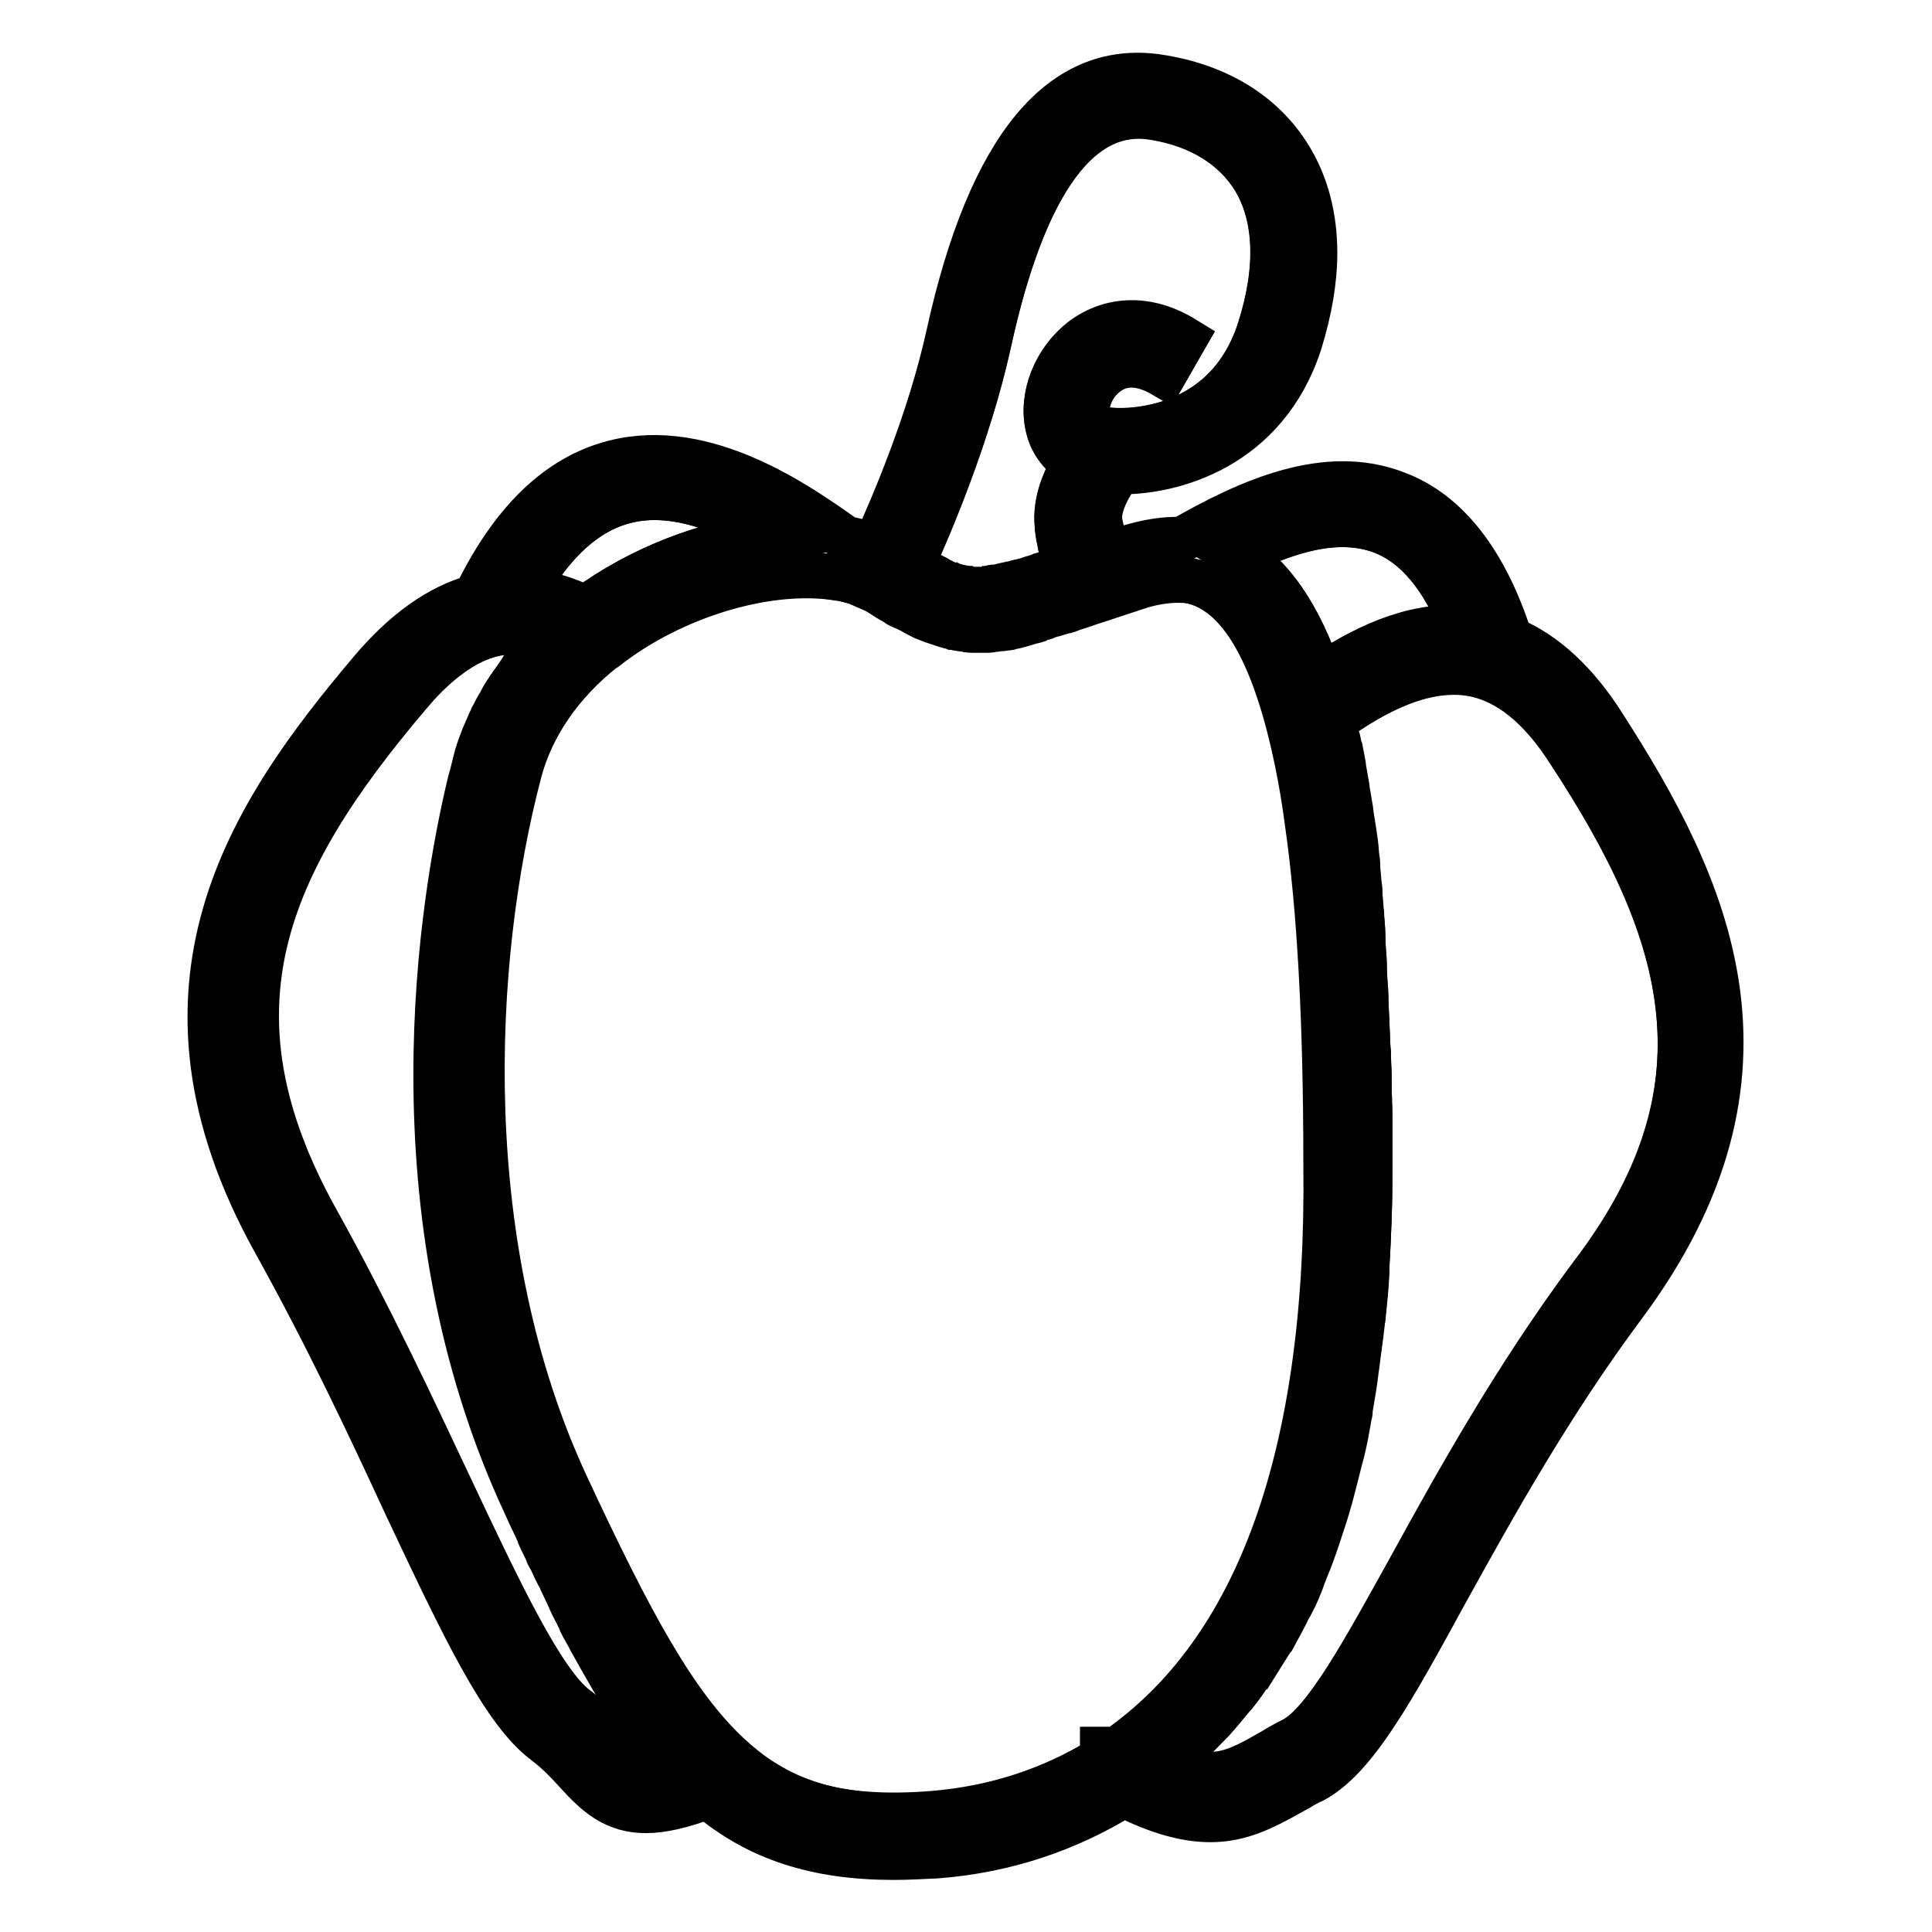<?xml version="1.0" encoding="utf-8"?>
<!-- Svg Vector Icons : http://www.onlinewebfonts.com/icon -->
<!DOCTYPE svg PUBLIC "-//W3C//DTD SVG 1.1//EN" "http://www.w3.org/Graphics/SVG/1.1/DTD/svg11.dtd">
<svg version="1.1" xmlns="http://www.w3.org/2000/svg" xmlns:xlink="http://www.w3.org/1999/xlink" x="0px" y="0px" viewBox="0 0 256 256" enable-background="new 0 0 256 256" xml:space="preserve">
<g> <path stroke-width="6" fill-opacity="0" stroke="#000000"  d="M212.5,96.2c-3.6-5.7-7.8-9.6-12.4-11.5c-3.3-10.3-8.4-16.8-15.1-19.3c-9.3-3.6-19.5,1-28.4,6.1 c-2.2-0.1-4.5,0.3-6.9,1c-1.1,0.4-2.2,0.7-3.2,1c-0.1-0.9-0.3-1.7-0.4-2.5c-0.1-0.7-0.3-1.4-0.4-2c-0.2-2.2,1.4-4.9,2.6-6.5 c7,0.1,19.4-3.2,23.9-17.1c1.3-4.2,2-8.2,2-11.9c0-4.7-1.1-9-3.3-12.6c-3.4-5.6-9.2-9.3-16.8-10.6c-13.3-2.4-22.9,9.1-28.4,34.1 c-2.5,11.4-7.5,23-9.8,28c-1.2-0.4-2.4-0.8-3.8-1c-6.3-4.5-18.6-13.2-30.7-10.1c-7.5,1.9-13.6,7.9-18.4,17.8 c-4.8,1.3-9.4,4.6-13.8,9.8c-16,18.9-31.5,41.9-12.8,75.6c6.9,12.4,12.5,24.3,17.4,34.9c7.5,15.9,12.9,27.4,18.5,31.5 c1.7,1.3,2.9,2.6,4.1,3.9c2.7,3,5.1,5.1,9.2,5.1c2.1,0,4.8-0.6,8.2-1.9c6.6,5.6,14.4,8.1,24.6,8.1c1.8,0,3.7-0.1,5.7-0.2 c9.1-0.7,17.4-3.5,24.8-8.1c4.8,2.4,8.4,3.3,11.5,3.3c4,0,7.1-1.6,11-3.8c0.8-0.4,1.6-1,2.6-1.4c5.6-3,10.6-12.2,17.6-25 c6.1-11,13.6-24.6,23.5-37.9C238.2,142,225.9,117.1,212.5,96.2L212.5,96.2z M183.1,70.4c4.5,1.7,8.1,6,10.8,12.8 c-6.9-0.4-13.5,2.9-19,6.5c-2.7-8.1-6.4-13.4-11-16.2C170.4,70.3,177.2,68.2,183.1,70.4L183.1,70.4z M131,45.5 c4.7-21.6,12.2-31.7,22.1-29.9c6,1,10.5,3.9,13.1,8.1c3.1,5.1,3.3,12,0.7,20.1c-4.7,14.4-19.1,13.3-19.7,13.3l-1.3-0.1l-0.1,0.1 c-1.2-0.4-1.5-1.1-1.7-1.7c-0.4-1.7,0.4-4.3,2.5-5.9c2.1-1.6,4.7-1.5,7.6,0.2l2.7-4.7c-4.7-2.8-9.7-2.7-13.5,0.1 c-3.6,2.7-5.5,7.6-4.5,11.6c0.5,2.1,1.8,3.6,3.5,4.7c-1.3,2.2-2.6,5.1-2.3,8.2c0.1,0.9,0.3,1.8,0.4,2.6c0.2,1.1,0.4,2.1,0.4,3.1 c-0.1,0-0.1,0-0.2,0.1c-0.6,0.2-1.1,0.4-1.6,0.5c-0.4,0.1-0.7,0.2-1.1,0.4c-0.3,0.1-0.6,0.2-0.8,0.3c-0.4,0.1-0.9,0.3-1.3,0.4 c-0.2,0-0.3,0.1-0.4,0.1c-0.6,0.2-1.1,0.3-1.6,0.4c0,0-0.1,0-0.1,0c-0.4,0.1-0.9,0.2-1.3,0.3c-0.1,0-0.3,0.1-0.4,0.1 c-0.3,0.1-0.6,0.1-0.9,0.1c-0.1,0-0.3,0-0.4,0.1c-0.2,0-0.5,0.1-0.7,0.1c-0.1,0-0.3,0-0.4,0h-0.6c-0.1,0-0.3,0-0.4,0 c-0.2,0-0.4,0-0.6-0.1c-0.1,0-0.3,0-0.4-0.1c-0.2,0-0.4-0.1-0.6-0.1c-0.1,0-0.3-0.1-0.4-0.1c-0.2-0.1-0.4-0.1-0.6-0.2 c-0.1,0-0.3-0.1-0.4-0.1c-0.2-0.1-0.4-0.1-0.7-0.3c-0.1-0.1-0.3-0.1-0.4-0.2l-0.7-0.4l-0.4-0.2c-0.3-0.1-0.6-0.3-1-0.5 c-0.1-0.1-0.2-0.1-0.3-0.2c-0.4-0.2-0.9-0.5-1.4-0.8C123.2,69.6,128.3,57.7,131,45.5L131,45.5z M82.8,66.4 c6.5-1.7,13.5,1.3,19.2,4.6c-8.3,0.9-17.2,4.3-24.4,9.6c-2.7-1.3-5.4-2.1-8.1-2.3C73.3,71.7,77.7,67.7,82.8,66.4L82.8,66.4z  M80.4,231c-1.3-1.4-2.8-3-4.9-4.5C71,223.1,65.3,211,58.8,197c-5-10.6-10.6-22.6-17.6-35.2c-15.4-27.6-6.7-47.1,12.2-69.5 c5.6-6.5,10.6-8.6,14.8-8.6c1.7,0,3.3,0.3,4.7,0.8c-0.3,0.3-0.6,0.6-0.9,1l-0.7,0.7c-0.6,0.7-1.2,1.3-1.8,2l-0.1,0.1 C69,89,68.5,89.7,68,90.4c-0.2,0.2-0.3,0.5-0.5,0.7c-0.3,0.5-0.7,1-1,1.6c-0.1,0.3-0.3,0.6-0.5,0.9c-0.3,0.5-0.5,1-0.8,1.5 c-0.1,0.3-0.3,0.6-0.4,0.9c-0.2,0.5-0.5,1.1-0.7,1.6c-0.1,0.3-0.2,0.5-0.3,0.8c-0.3,0.8-0.6,1.6-0.8,2.5c-0.2,0.8-0.4,1.7-0.7,2.7 c-3.7,15.4-10.8,56.8,7.3,95.7c0.5,1.1,1,2.2,1.5,3.2c0.1,0.3,0.3,0.6,0.4,1c0.3,0.7,0.7,1.4,1,2.1c0.1,0.4,0.3,0.7,0.5,1 c0.3,0.7,0.6,1.3,0.9,1.9c0.2,0.4,0.4,0.7,0.5,1c0.3,0.6,0.6,1.3,0.9,1.9l0.4,0.9c0.3,0.7,0.7,1.3,1,2c0.1,0.2,0.2,0.4,0.3,0.7 c0.4,0.8,0.9,1.6,1.3,2.4c0,0,0,0,0,0c1.9,3.4,3.6,6.4,5.4,9.2c1.8,2.7,3.6,5,5.4,7.1C84.4,235.3,83.1,233.8,80.4,231L80.4,231z  M148,231.8h-1.9v1.2c-6.6,4.1-14.1,6.6-22.4,7.3c-12.4,1-20.6-1.3-27.5-7.7c-7.3-6.7-13.2-17.7-21.6-35.7 c-14.7-31.6-13-69.7-6.3-94.7c1.6-6.1,5.5-11.7,11.2-16.3l0.2-0.1c8.9-7,21.6-10.8,30.9-9.3l0.2,0c1,0.2,1.9,0.4,2.8,0.7v0l2.5,1.1 c0.7,0.4,1.4,0.9,2.1,1.3c0.2,0.1,0.4,0.2,0.5,0.3c0.4,0.3,0.9,0.5,1.4,0.7c0.2,0.1,0.4,0.2,0.6,0.3c0.4,0.2,0.7,0.4,1.1,0.6 l0.6,0.3c0.3,0.1,0.7,0.3,1,0.4c0.2,0.1,0.4,0.1,0.6,0.2c0.3,0.1,0.6,0.2,0.9,0.3l0.6,0.2c0.3,0.1,0.6,0.1,0.8,0.2 c0.2,0,0.4,0.1,0.6,0.1c0.3,0.1,0.5,0.1,0.8,0.1c0.2,0,0.4,0,0.6,0.1c0.3,0,0.5,0,0.8,0h0.2c0.1,0,0.3,0,0.5,0c0.2,0,0.4,0,0.7,0 c0.3,0,0.5-0.1,0.7-0.1s0.4-0.1,0.7-0.1c0.3,0,0.5-0.1,0.8-0.1c0.2,0,0.5-0.1,0.7-0.1c0.3-0.1,0.6-0.1,0.9-0.2 c0.2-0.1,0.5-0.1,0.7-0.2c0.3-0.1,0.7-0.2,1-0.3c0.3-0.1,0.5-0.1,0.8-0.2c0.4-0.1,0.7-0.2,1.1-0.4c0.3-0.1,0.5-0.1,0.8-0.3 c0.4-0.1,0.9-0.3,1.4-0.4c0.3-0.1,0.5-0.1,0.8-0.2c0.7-0.2,1.5-0.5,2.3-0.8l0.9-0.3c2-0.7,4.2-1.4,6.7-2.2c2.1-0.7,4-0.9,5.7-0.7 h0.1c6.1,0.6,10.6,6.5,13.8,17.9c1.1,4,2.1,8.7,2.8,14c1.7,11.8,2.5,26.8,2.5,45.5C176.2,192.8,166.7,218.8,148,231.8L148,231.8z  M210.8,169.6c-10.2,13.6-17.8,27.4-23.9,38.6c-6.1,11-11.3,20.5-15.5,22.8c-1,0.5-1.8,1-2.7,1.5c-5,2.9-7.7,4.4-14.7,1.6 c0.1-0.1,0.1-0.1,0.2-0.2c1-0.8,2-1.7,3-2.5l0.4-0.4c1-0.9,1.9-1.9,2.8-2.8c0.1-0.1,0.2-0.2,0.3-0.3c0.9-1,1.8-2.1,2.7-3.2 c0.1-0.1,0.1-0.1,0.2-0.2c0.9-1.1,1.7-2.3,2.5-3.5c0,0,0-0.1,0.1-0.1c0.8-1.3,1.6-2.5,2.4-3.8c0,0,0.1-0.1,0.1-0.1 c0.7-1.3,1.5-2.7,2.1-4c0.1-0.1,0.1-0.2,0.2-0.3c0.7-1.3,1.3-2.7,1.8-4.2c0.1-0.1,0.1-0.3,0.2-0.5c0.6-1.4,1.1-2.8,1.6-4.3 c0.1-0.2,0.1-0.4,0.2-0.6c0.5-1.5,1-3,1.4-4.5c0.1-0.2,0.1-0.4,0.2-0.7c0.4-1.5,0.8-3.1,1.2-4.7c0.1-0.2,0.1-0.5,0.2-0.7 c0.4-1.6,0.7-3.3,1-5c0.1-0.3,0.1-0.5,0.1-0.8c0.3-1.7,0.6-3.5,0.8-5.2c0-0.2,0.1-0.5,0.1-0.7c0.2-1.8,0.5-3.6,0.7-5.5 c0-0.2,0-0.4,0.1-0.7c0.2-1.9,0.4-3.9,0.5-5.9c0-0.2,0-0.4,0-0.6c0.1-2.1,0.2-4.1,0.3-6.3v-0.4c0.1-2.2,0.1-4.5,0.1-6.8 c0-1.7,0-3.4,0-5v-1.5c0-1.1,0-2.3-0.1-3.4c0-0.6,0-1.1,0-1.7c0-1-0.1-2-0.1-2.9c0-0.6,0-1.2-0.1-1.8c0-0.9-0.1-1.8-0.1-2.7 l-0.1-1.8c0-0.8-0.1-1.7-0.1-2.5c0-0.6-0.1-1.2-0.1-1.7c-0.1-0.8-0.1-1.6-0.1-2.4c0-0.6-0.1-1.1-0.1-1.7c-0.1-0.8-0.1-1.6-0.1-2.3 c0-0.6-0.1-1.1-0.1-1.6l-0.2-2.2c0-0.5-0.1-1-0.1-1.5c-0.1-0.7-0.1-1.4-0.2-2.1c-0.1-0.5-0.1-1-0.1-1.5c-0.1-0.7-0.1-1.3-0.2-2 l-0.2-1.4c-0.1-0.7-0.2-1.3-0.3-1.9c-0.1-0.4-0.1-0.9-0.2-1.4c-0.1-0.6-0.2-1.2-0.3-1.8c-0.1-0.4-0.1-0.9-0.2-1.3 c-0.1-0.6-0.2-1.2-0.3-1.7c-0.1-0.4-0.1-0.8-0.2-1.3c-0.1-0.5-0.2-1.1-0.3-1.6c-0.1-0.4-0.2-0.8-0.3-1.2l-0.4-1.5 c-0.1-0.4-0.2-0.8-0.3-1.1c0-0.1-0.1-0.3-0.1-0.4c5.4-3.9,12.2-7.6,18.7-6.4c4.7,0.9,9,4.4,12.8,10.4 C223.8,123.8,229.8,144.3,210.8,169.6L210.8,169.6z"/> <path stroke-width="6" fill-opacity="0" stroke="#000000"  d="M84.2,226.5c-1.8-2.7-3.6-5.7-5.4-9.2c0,0,0,0,0,0c-0.4-0.8-0.8-1.6-1.3-2.4c-0.1-0.2-0.2-0.4-0.3-0.7 c-0.3-0.7-0.7-1.3-1-2l-0.4-0.9c-0.3-0.6-0.6-1.2-0.9-1.9c-0.1-0.3-0.3-0.7-0.5-1c-0.3-0.6-0.6-1.3-0.9-1.9c-0.2-0.4-0.4-0.7-0.5-1 c-0.3-0.7-0.7-1.4-1-2.1c-0.1-0.3-0.3-0.6-0.4-1c-0.5-1-1-2.1-1.5-3.2c-18.1-38.8-11-80.3-7.3-95.7c0.2-1,0.5-1.9,0.7-2.7 c0.2-0.8,0.5-1.7,0.8-2.5c0.1-0.3,0.2-0.5,0.3-0.8c0.2-0.6,0.4-1.1,0.7-1.6c0.1-0.3,0.3-0.6,0.4-0.9c0.2-0.5,0.5-1,0.8-1.5 c0.1-0.3,0.3-0.6,0.5-0.9c0.3-0.5,0.6-1,1-1.6c0.1-0.2,0.3-0.5,0.5-0.7c0.5-0.7,1-1.5,1.6-2.2l0.1-0.1c0.6-0.7,1.1-1.4,1.8-2 c0.2-0.2,0.4-0.4,0.7-0.7c0.3-0.3,0.6-0.7,0.9-1c-1.5-0.5-3-0.8-4.7-0.8c-4.3,0-9.3,2-14.8,8.6c-19,22.4-27.6,41.8-12.2,69.5 c7,12.6,12.6,24.6,17.6,35.2c6.6,14,12.3,26.1,16.8,29.5c2.1,1.6,3.6,3.1,4.9,4.5c2.6,2.8,4,4.3,9.2,2.7 C87.8,231.6,86,229.2,84.2,226.5L84.2,226.5z M102,71c-5.6-3.3-12.7-6.3-19.2-4.6c-5.1,1.3-9.6,5.3-13.3,12c2.7,0.2,5.3,1,8.1,2.3 C84.8,75.3,93.7,71.9,102,71L102,71z M122.5,75.8c0.3,0.2,0.7,0.4,1,0.5l0.4,0.2l0.7,0.4c0.1,0.1,0.3,0.1,0.4,0.2 c0.2,0.1,0.4,0.2,0.7,0.3c0.1,0.1,0.3,0.1,0.4,0.1c0.2,0.1,0.4,0.1,0.6,0.2c0.1,0,0.3,0.1,0.4,0.1c0.2,0,0.4,0.1,0.6,0.1 c0.1,0,0.3,0.1,0.4,0.1c0.2,0,0.4,0,0.6,0.1c0.1,0,0.3,0,0.4,0h0.6c0.1,0,0.3,0,0.4,0c0.2,0,0.5,0,0.7-0.1c0.1,0,0.3,0,0.4-0.1 c0.3-0.1,0.6-0.1,0.9-0.1c0.1,0,0.3-0.1,0.4-0.1c0.4-0.1,0.8-0.2,1.3-0.3c0,0,0.1,0,0.1,0c0.5-0.1,1-0.3,1.6-0.4 c0.1,0,0.3-0.1,0.4-0.1c0.4-0.1,0.8-0.3,1.3-0.4c0.3-0.1,0.6-0.2,0.8-0.3c0.4-0.1,0.7-0.2,1.1-0.4c0.5-0.1,1-0.3,1.6-0.5 c0.1,0,0.1,0,0.2-0.1c0-1-0.2-2.1-0.4-3.1c-0.2-0.8-0.4-1.7-0.4-2.6c-0.3-3.1,1-6,2.3-8.2c-1.7-1-3-2.6-3.5-4.7 c-1-4,0.9-8.8,4.5-11.6c3.9-2.9,8.8-3,13.5-0.1l-2.7,4.7c-2.9-1.7-5.5-1.8-7.6-0.2c-2.1,1.6-2.9,4.3-2.5,5.9 c0.2,0.6,0.5,1.3,1.7,1.7l0.1-0.1l1.3,0.1c0.6,0.1,15,1.2,19.7-13.3c2.6-8.1,2.3-15-0.7-20.1c-2.6-4.2-7.1-7-13.1-8.1 c-9.9-1.8-17.4,8.3-22.1,29.9c-2.7,12.1-7.8,24.1-10.2,29.3c0.5,0.3,1,0.6,1.4,0.8C122.3,75.7,122.4,75.8,122.5,75.8L122.5,75.8z  M174.9,89.7c5.5-3.7,12-7,19-6.5c-2.7-6.8-6.3-11.1-10.8-12.8c-5.8-2.2-12.6-0.1-19.1,3.2C168.5,76.3,172.2,81.7,174.9,89.7 L174.9,89.7z M208,99.1c-3.9-6-8.2-9.5-12.8-10.4c-6.4-1.2-13.2,2.6-18.7,6.4c0,0.1,0.1,0.3,0.1,0.4c0.1,0.4,0.2,0.7,0.3,1.1 c0.1,0.5,0.2,1,0.4,1.5c0.1,0.4,0.1,0.8,0.3,1.2c0.1,0.5,0.2,1.1,0.3,1.6c0.1,0.4,0.1,0.8,0.2,1.3c0.1,0.6,0.2,1.1,0.3,1.7 c0.1,0.4,0.1,0.9,0.2,1.3c0.1,0.6,0.2,1.2,0.3,1.8c0.1,0.4,0.1,0.9,0.2,1.4c0.1,0.6,0.2,1.3,0.3,1.9l0.2,1.4c0.1,0.7,0.1,1.3,0.2,2 c0.1,0.5,0.1,1,0.1,1.5c0.1,0.7,0.1,1.4,0.2,2.1c0.1,0.5,0.1,1,0.1,1.5c0.1,0.7,0.1,1.5,0.2,2.2c0,0.5,0.1,1.1,0.1,1.6 c0.1,0.7,0.1,1.5,0.1,2.3c0,0.6,0.1,1.1,0.1,1.7c0.1,0.8,0.1,1.6,0.1,2.4c0,0.6,0.1,1.1,0.1,1.7c0.1,0.8,0.1,1.7,0.1,2.5l0.1,1.8 c0,0.9,0.1,1.8,0.1,2.7c0,0.6,0,1.2,0.1,1.8c0,1,0.1,1.9,0.1,2.9c0,0.6,0,1.1,0,1.7c0,1.1,0,2.2,0.1,3.4v1.5c0,1.6,0,3.3,0,5 c0,2.3,0,4.6-0.1,6.8v0.4c-0.1,2.1-0.1,4.2-0.3,6.3c0,0.2,0,0.4,0,0.6c-0.1,2-0.3,4-0.5,5.9c0,0.2,0,0.5-0.1,0.7 c-0.2,1.9-0.4,3.7-0.7,5.5c0,0.3-0.1,0.5-0.1,0.7c-0.3,1.8-0.5,3.5-0.8,5.2c-0.1,0.3-0.1,0.5-0.1,0.8c-0.3,1.7-0.7,3.3-1,5 c-0.1,0.2-0.1,0.5-0.2,0.7c-0.4,1.6-0.8,3.2-1.2,4.7c-0.1,0.2-0.1,0.4-0.2,0.7c-0.4,1.5-0.9,3-1.4,4.5c-0.1,0.2-0.1,0.4-0.2,0.6 c-0.5,1.5-1,2.9-1.6,4.3c-0.1,0.1-0.1,0.3-0.2,0.5c-0.6,1.4-1.2,2.8-1.9,4.2c-0.1,0.1-0.1,0.2-0.1,0.3c-0.7,1.4-1.4,2.7-2.1,4 c0,0.1,0,0.1-0.1,0.1c-0.8,1.3-1.6,2.6-2.4,3.9c0,0,0,0.1-0.1,0.1c-0.8,1.2-1.7,2.4-2.5,3.5c-0.1,0.1-0.1,0.1-0.2,0.2 c-0.9,1.1-1.8,2.1-2.7,3.2c-0.1,0.1-0.2,0.2-0.3,0.3c-0.9,1-1.8,1.9-2.8,2.8l-0.4,0.4c-1,0.9-1.9,1.7-3,2.5 c-0.1,0.1-0.1,0.1-0.2,0.2c6.9,2.9,9.6,1.3,14.7-1.6c0.8-0.5,1.7-1,2.7-1.5c4.2-2.2,9.4-11.8,15.5-22.8c6.1-11.1,13.8-25,23.9-38.6 C229.8,144.3,223.8,123.8,208,99.1L208,99.1z"/> <path stroke-width="6" fill-opacity="0" stroke="#000000"  d="M176.2,154.3c0-18.7-0.8-33.8-2.5-45.5c-0.8-5.3-1.7-10-2.8-14c-3.2-11.5-7.7-17.3-13.8-17.9h-0.1 c-1.7-0.1-3.6,0.1-5.7,0.7c-2.5,0.8-4.8,1.6-6.7,2.2l-0.9,0.3c-0.8,0.3-1.6,0.5-2.3,0.8c-0.3,0.1-0.5,0.1-0.8,0.2 c-0.4,0.1-0.9,0.3-1.4,0.4c-0.3,0.1-0.6,0.2-0.8,0.3c-0.4,0.1-0.8,0.2-1.1,0.4c-0.3,0.1-0.5,0.1-0.8,0.2c-0.3,0.1-0.7,0.2-1,0.3 c-0.3,0.1-0.5,0.1-0.7,0.2c-0.3,0.1-0.6,0.1-0.9,0.2c-0.2,0.1-0.5,0.1-0.7,0.1c-0.3,0.1-0.6,0.1-0.8,0.1c-0.2,0-0.5,0.1-0.7,0.1 c-0.2,0-0.5,0.1-0.7,0.1c-0.2,0-0.4,0-0.7,0c-0.1,0-0.3,0-0.5,0h-0.2c-0.3,0-0.5,0-0.8,0c-0.2,0-0.4,0-0.6-0.1 c-0.3,0-0.5-0.1-0.8-0.1c-0.2,0-0.4-0.1-0.6-0.1c-0.3-0.1-0.6-0.1-0.8-0.2l-0.6-0.2c-0.3-0.1-0.6-0.2-0.9-0.3 c-0.2-0.1-0.4-0.1-0.6-0.2c-0.3-0.1-0.7-0.3-1-0.4l-0.6-0.3c-0.4-0.2-0.7-0.4-1.1-0.6c-0.2-0.1-0.4-0.2-0.6-0.3 c-0.4-0.2-0.9-0.5-1.4-0.7c-0.2-0.1-0.4-0.2-0.5-0.3c-0.7-0.4-1.4-0.8-2.1-1.3l-2.5-1.1v0c-0.9-0.3-1.8-0.5-2.8-0.7l-0.2,0 c-9.3-1.5-22,2.3-30.9,9.3l-0.2,0.1c-5.7,4.5-9.6,10.2-11.2,16.3c-6.6,25.1-8.4,63.2,6.3,94.7c8.4,18,14.3,29,21.6,35.7 c6.9,6.4,15.1,8.7,27.5,7.7c8.2-0.7,15.8-3.1,22.4-7.3l1.9-1.3C166.7,218.8,176.2,192.8,176.2,154.3z"/></g>
</svg>